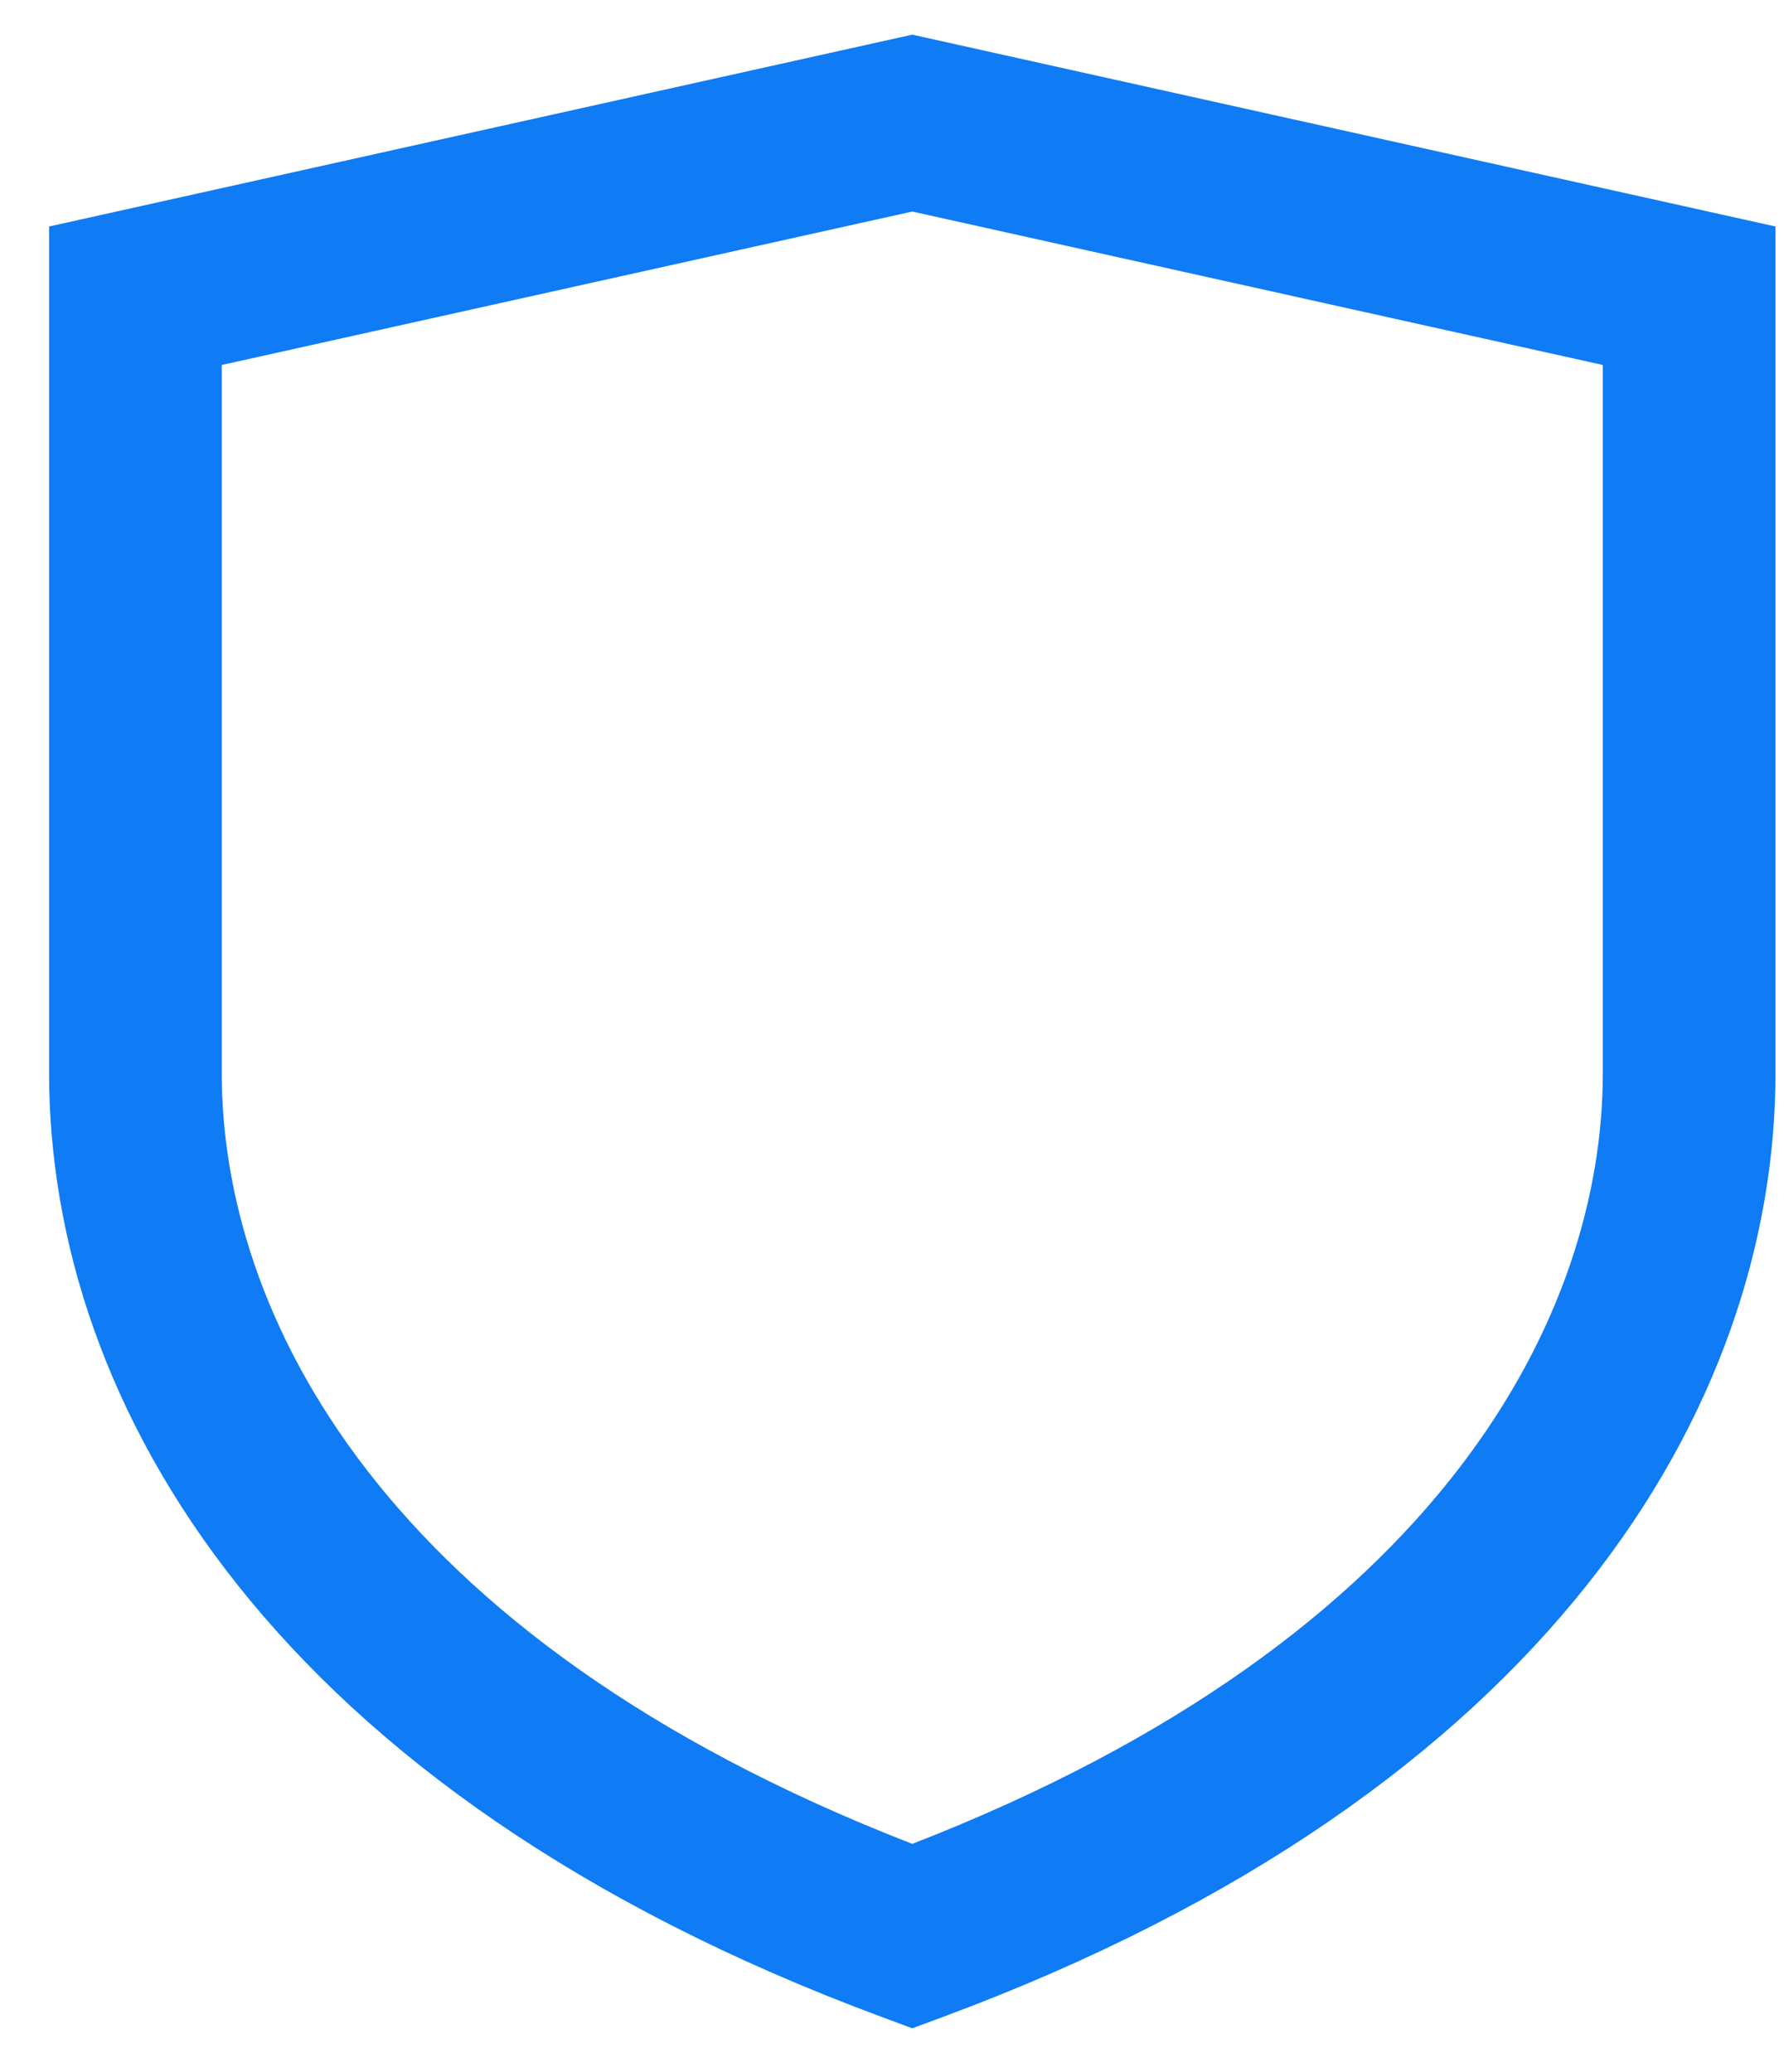 <svg width="31" height="36" viewBox="0 0 31 36" fill="none" xmlns="http://www.w3.org/2000/svg">
<path fill-rule="evenodd" clip-rule="evenodd" d="M15.852 0.602L30.852 3.935V18.638C30.852 24.412 26.936 31.132 16.373 35.045L15.852 35.238L15.332 35.045C4.769 31.132 0.853 24.412 0.853 18.638V3.935L15.852 0.602ZM3.853 6.341V18.638C3.853 22.787 6.584 28.434 15.852 32.034C25.121 28.434 27.852 22.787 27.852 18.638V6.341L15.852 3.675L3.853 6.341Z" fill="#0F7BF4"/>
</svg>
